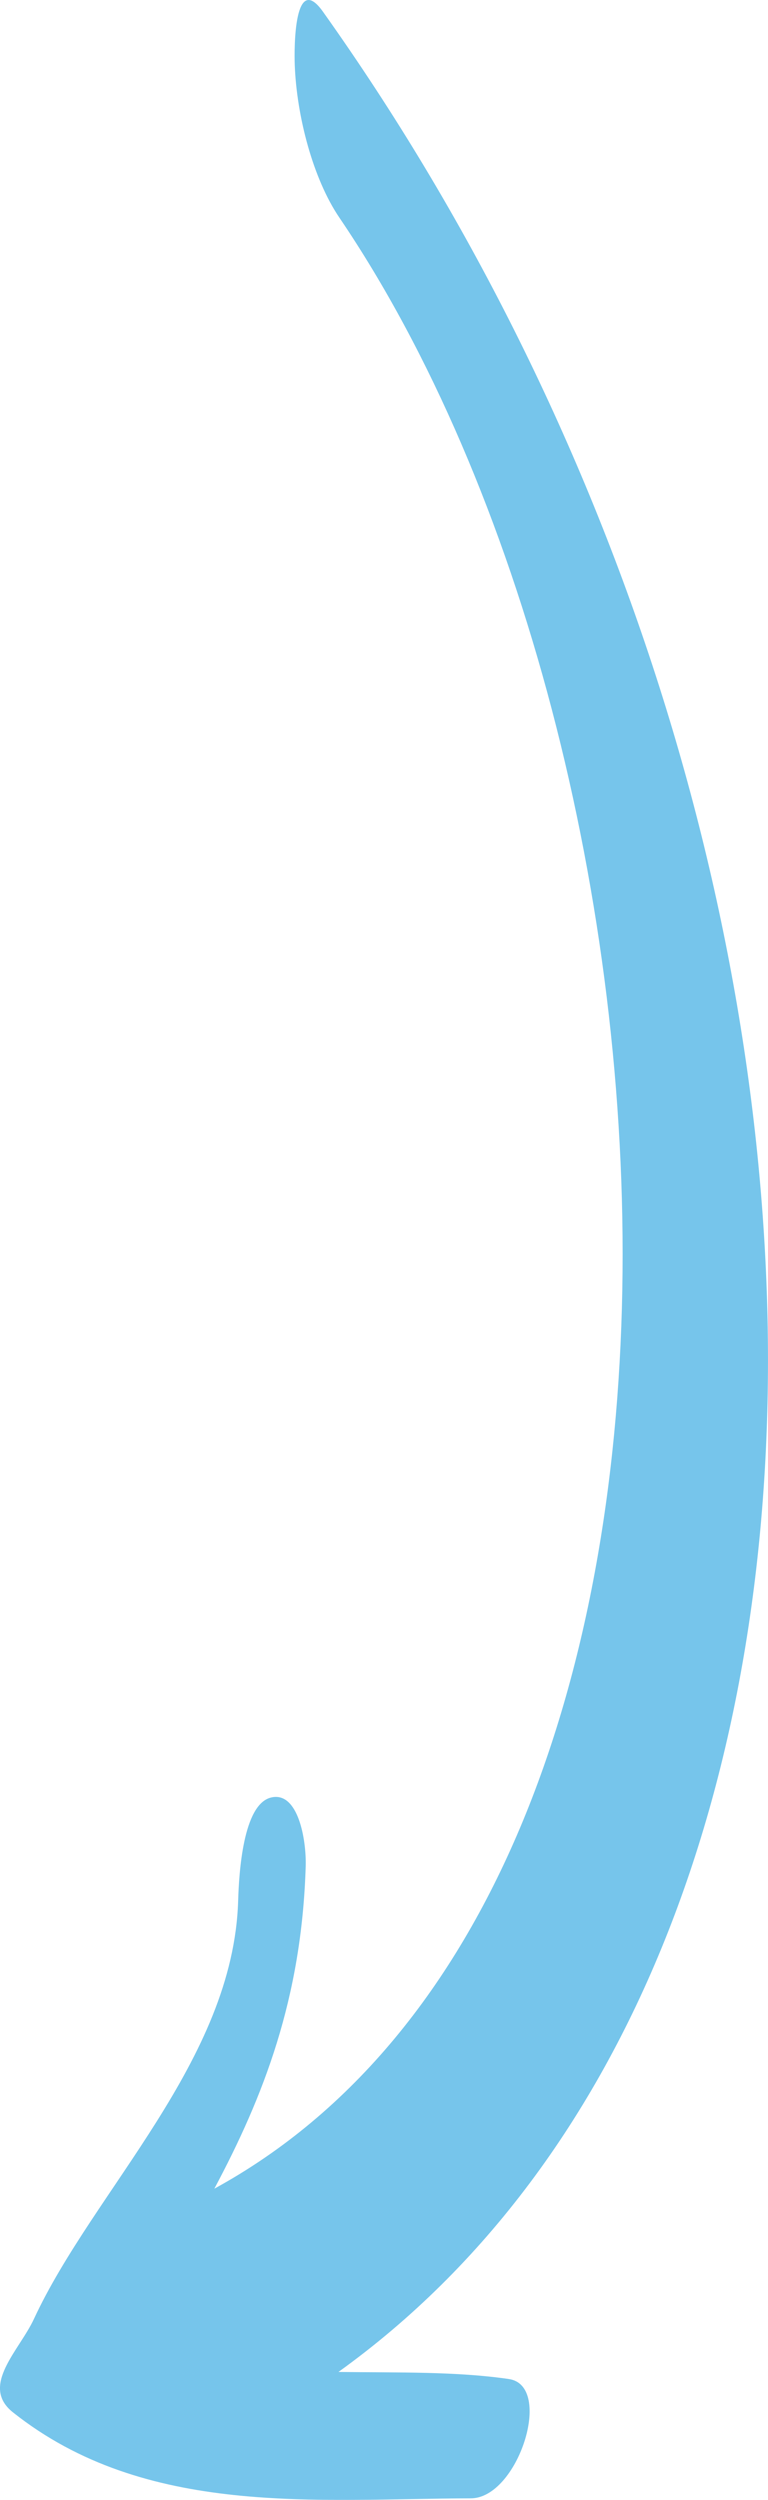 <?xml version="1.0" encoding="iso-8859-1"?>
<!-- Generator: Adobe Illustrator 22.1.0, SVG Export Plug-In . SVG Version: 6.00 Build 0)  -->
<svg version="1.1" id="Laag_1" xmlns="http://www.w3.org/2000/svg" xmlns:xlink="http://www.w3.org/1999/xlink" x="0px" y="0px"
	 width="29.481px" height="95.964px" viewBox="0 0 29.481 95.964" style="enable-background:new 0 0 29.481 95.964;"
	 xml:space="preserve">
<g style="opacity:0.6;">
	<g>
		<path style="fill:#1A9EDD;" d="M0.496,92.601c-1.277-1.015,0.248-2.378,0.806-3.583c2.294-4.951,7.655-9.907,7.84-16.058
			c0.032-1.064,0.186-3.687,1.254-3.957c1.051-0.267,1.369,1.631,1.339,2.636c-0.153,5.084-1.626,8.848-3.507,12.377
			c21.387-11.698,18.773-55.05,4.801-75.659c-1.018-1.501-1.64-3.902-1.714-5.856c-0.028-0.733-0.012-3.59,1.081-2.054
			c22.25,31.286,23.098,74.426,0.596,90.604c2.276,0.03,4.526-0.024,6.543,0.272c1.732,0.254,0.357,4.575-1.463,4.58
			C12.185,95.917,5.594,96.653,0.496,92.601"/>
	</g>
</g>
<g>
</g>
<g>
</g>
<g>
</g>
<g>
</g>
<g>
</g>
<g>
</g>
<g>
</g>
<g>
</g>
<g>
</g>
<g>
</g>
<g>
</g>
<g>
</g>
<g>
</g>
<g>
</g>
<g>
</g>
</svg>
